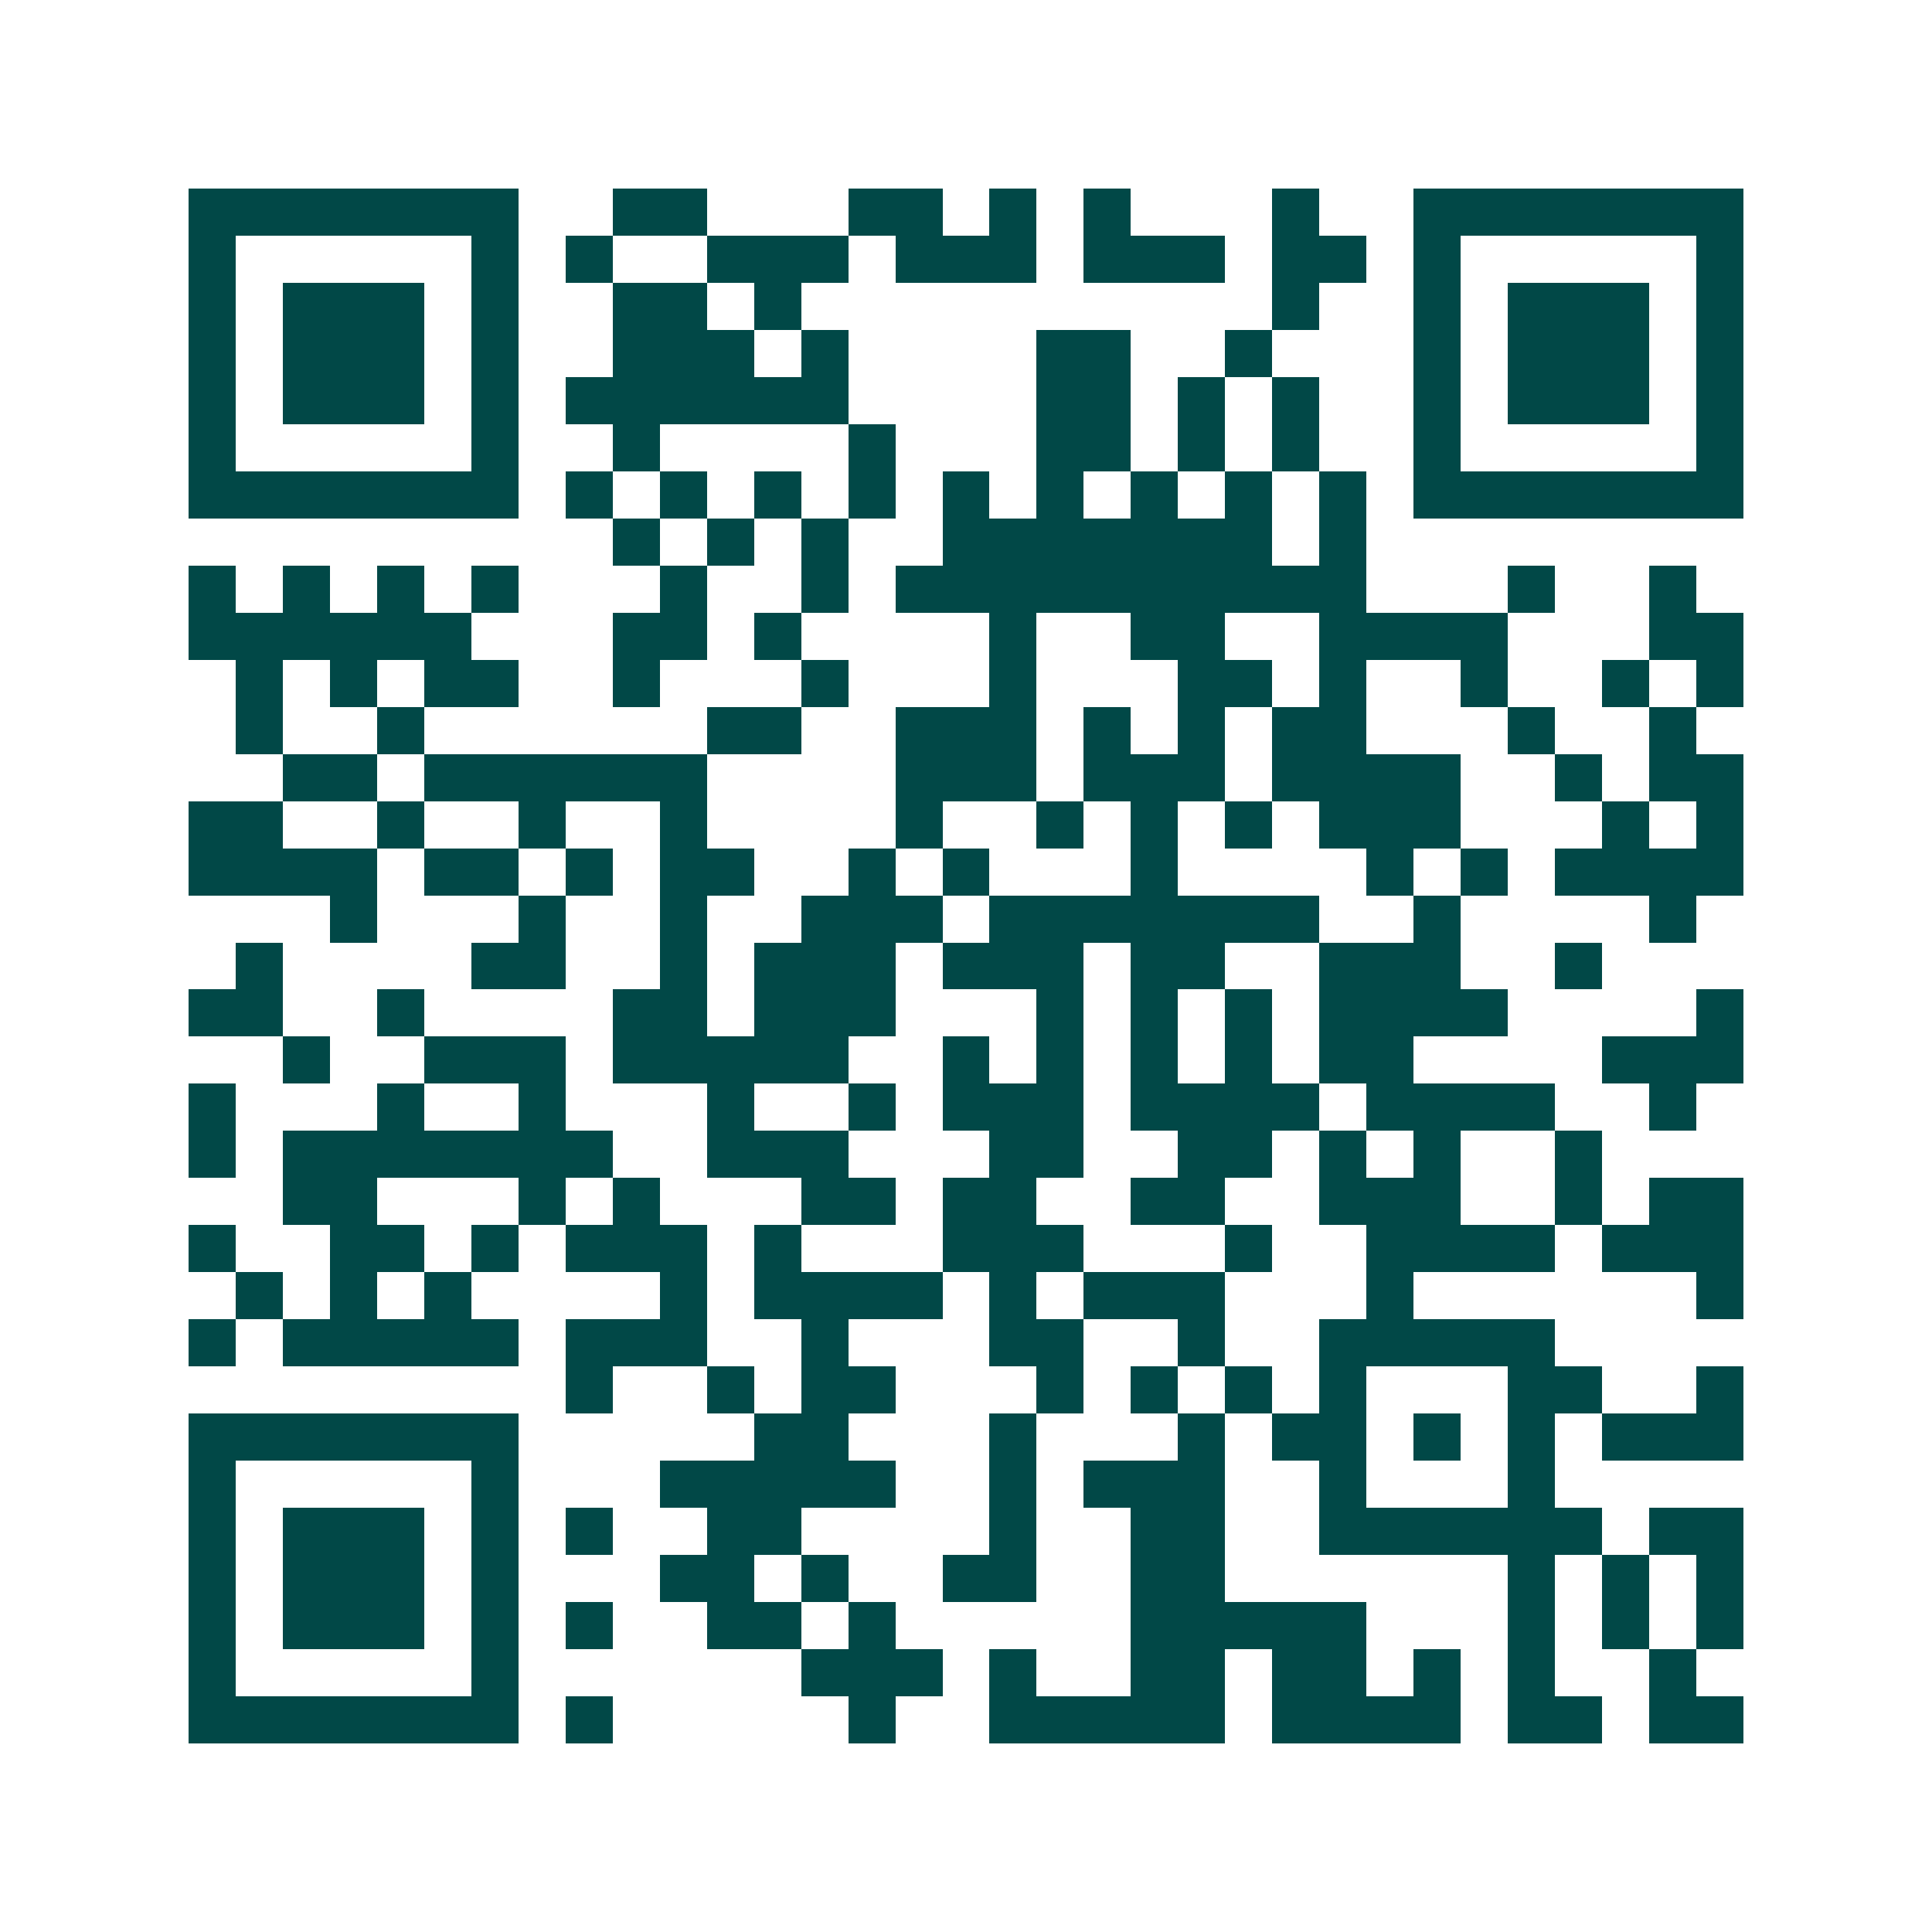 <svg xmlns="http://www.w3.org/2000/svg" width="200" height="200" viewBox="0 0 41 41" shape-rendering="crispEdges"><path fill="#ffffff" d="M0 0h41v41H0z"/><path stroke="#014847" d="M4 4.5h7m2 0h2m3 0h2m1 0h1m1 0h1m3 0h1m2 0h7M4 5.5h1m5 0h1m1 0h1m2 0h3m1 0h3m1 0h3m1 0h2m1 0h1m5 0h1M4 6.5h1m1 0h3m1 0h1m2 0h2m1 0h1m10 0h1m2 0h1m1 0h3m1 0h1M4 7.5h1m1 0h3m1 0h1m2 0h3m1 0h1m4 0h2m2 0h1m3 0h1m1 0h3m1 0h1M4 8.5h1m1 0h3m1 0h1m1 0h6m4 0h2m1 0h1m1 0h1m2 0h1m1 0h3m1 0h1M4 9.5h1m5 0h1m2 0h1m4 0h1m3 0h2m1 0h1m1 0h1m2 0h1m5 0h1M4 10.5h7m1 0h1m1 0h1m1 0h1m1 0h1m1 0h1m1 0h1m1 0h1m1 0h1m1 0h1m1 0h7M13 11.5h1m1 0h1m1 0h1m2 0h7m1 0h1M4 12.5h1m1 0h1m1 0h1m1 0h1m3 0h1m2 0h1m1 0h10m3 0h1m2 0h1M4 13.5h6m3 0h2m1 0h1m4 0h1m2 0h2m2 0h4m3 0h2M5 14.5h1m1 0h1m1 0h2m2 0h1m3 0h1m3 0h1m3 0h2m1 0h1m2 0h1m2 0h1m1 0h1M5 15.5h1m2 0h1m6 0h2m2 0h3m1 0h1m1 0h1m1 0h2m3 0h1m2 0h1M6 16.5h2m1 0h6m4 0h3m1 0h3m1 0h4m2 0h1m1 0h2M4 17.5h2m2 0h1m2 0h1m2 0h1m4 0h1m2 0h1m1 0h1m1 0h1m1 0h3m3 0h1m1 0h1M4 18.5h4m1 0h2m1 0h1m1 0h2m2 0h1m1 0h1m3 0h1m4 0h1m1 0h1m1 0h4M7 19.5h1m3 0h1m2 0h1m2 0h3m1 0h7m2 0h1m4 0h1M5 20.5h1m4 0h2m2 0h1m1 0h3m1 0h3m1 0h2m2 0h3m2 0h1M4 21.5h2m2 0h1m4 0h2m1 0h3m3 0h1m1 0h1m1 0h1m1 0h4m4 0h1M6 22.5h1m2 0h3m1 0h5m2 0h1m1 0h1m1 0h1m1 0h1m1 0h2m4 0h3M4 23.5h1m3 0h1m2 0h1m3 0h1m2 0h1m1 0h3m1 0h4m1 0h4m2 0h1M4 24.5h1m1 0h7m2 0h3m3 0h2m2 0h2m1 0h1m1 0h1m2 0h1M6 25.5h2m3 0h1m1 0h1m3 0h2m1 0h2m2 0h2m2 0h3m2 0h1m1 0h2M4 26.5h1m2 0h2m1 0h1m1 0h3m1 0h1m3 0h3m3 0h1m2 0h4m1 0h3M5 27.5h1m1 0h1m1 0h1m4 0h1m1 0h4m1 0h1m1 0h3m3 0h1m6 0h1M4 28.5h1m1 0h5m1 0h3m2 0h1m3 0h2m2 0h1m2 0h5M12 29.5h1m2 0h1m1 0h2m3 0h1m1 0h1m1 0h1m1 0h1m3 0h2m2 0h1M4 30.5h7m5 0h2m3 0h1m3 0h1m1 0h2m1 0h1m1 0h1m1 0h3M4 31.5h1m5 0h1m3 0h5m2 0h1m1 0h3m2 0h1m3 0h1M4 32.5h1m1 0h3m1 0h1m1 0h1m2 0h2m4 0h1m2 0h2m2 0h6m1 0h2M4 33.5h1m1 0h3m1 0h1m3 0h2m1 0h1m2 0h2m2 0h2m6 0h1m1 0h1m1 0h1M4 34.5h1m1 0h3m1 0h1m1 0h1m2 0h2m1 0h1m5 0h5m3 0h1m1 0h1m1 0h1M4 35.5h1m5 0h1m6 0h3m1 0h1m2 0h2m1 0h2m1 0h1m1 0h1m2 0h1M4 36.5h7m1 0h1m5 0h1m2 0h5m1 0h4m1 0h2m1 0h2"/></svg>
